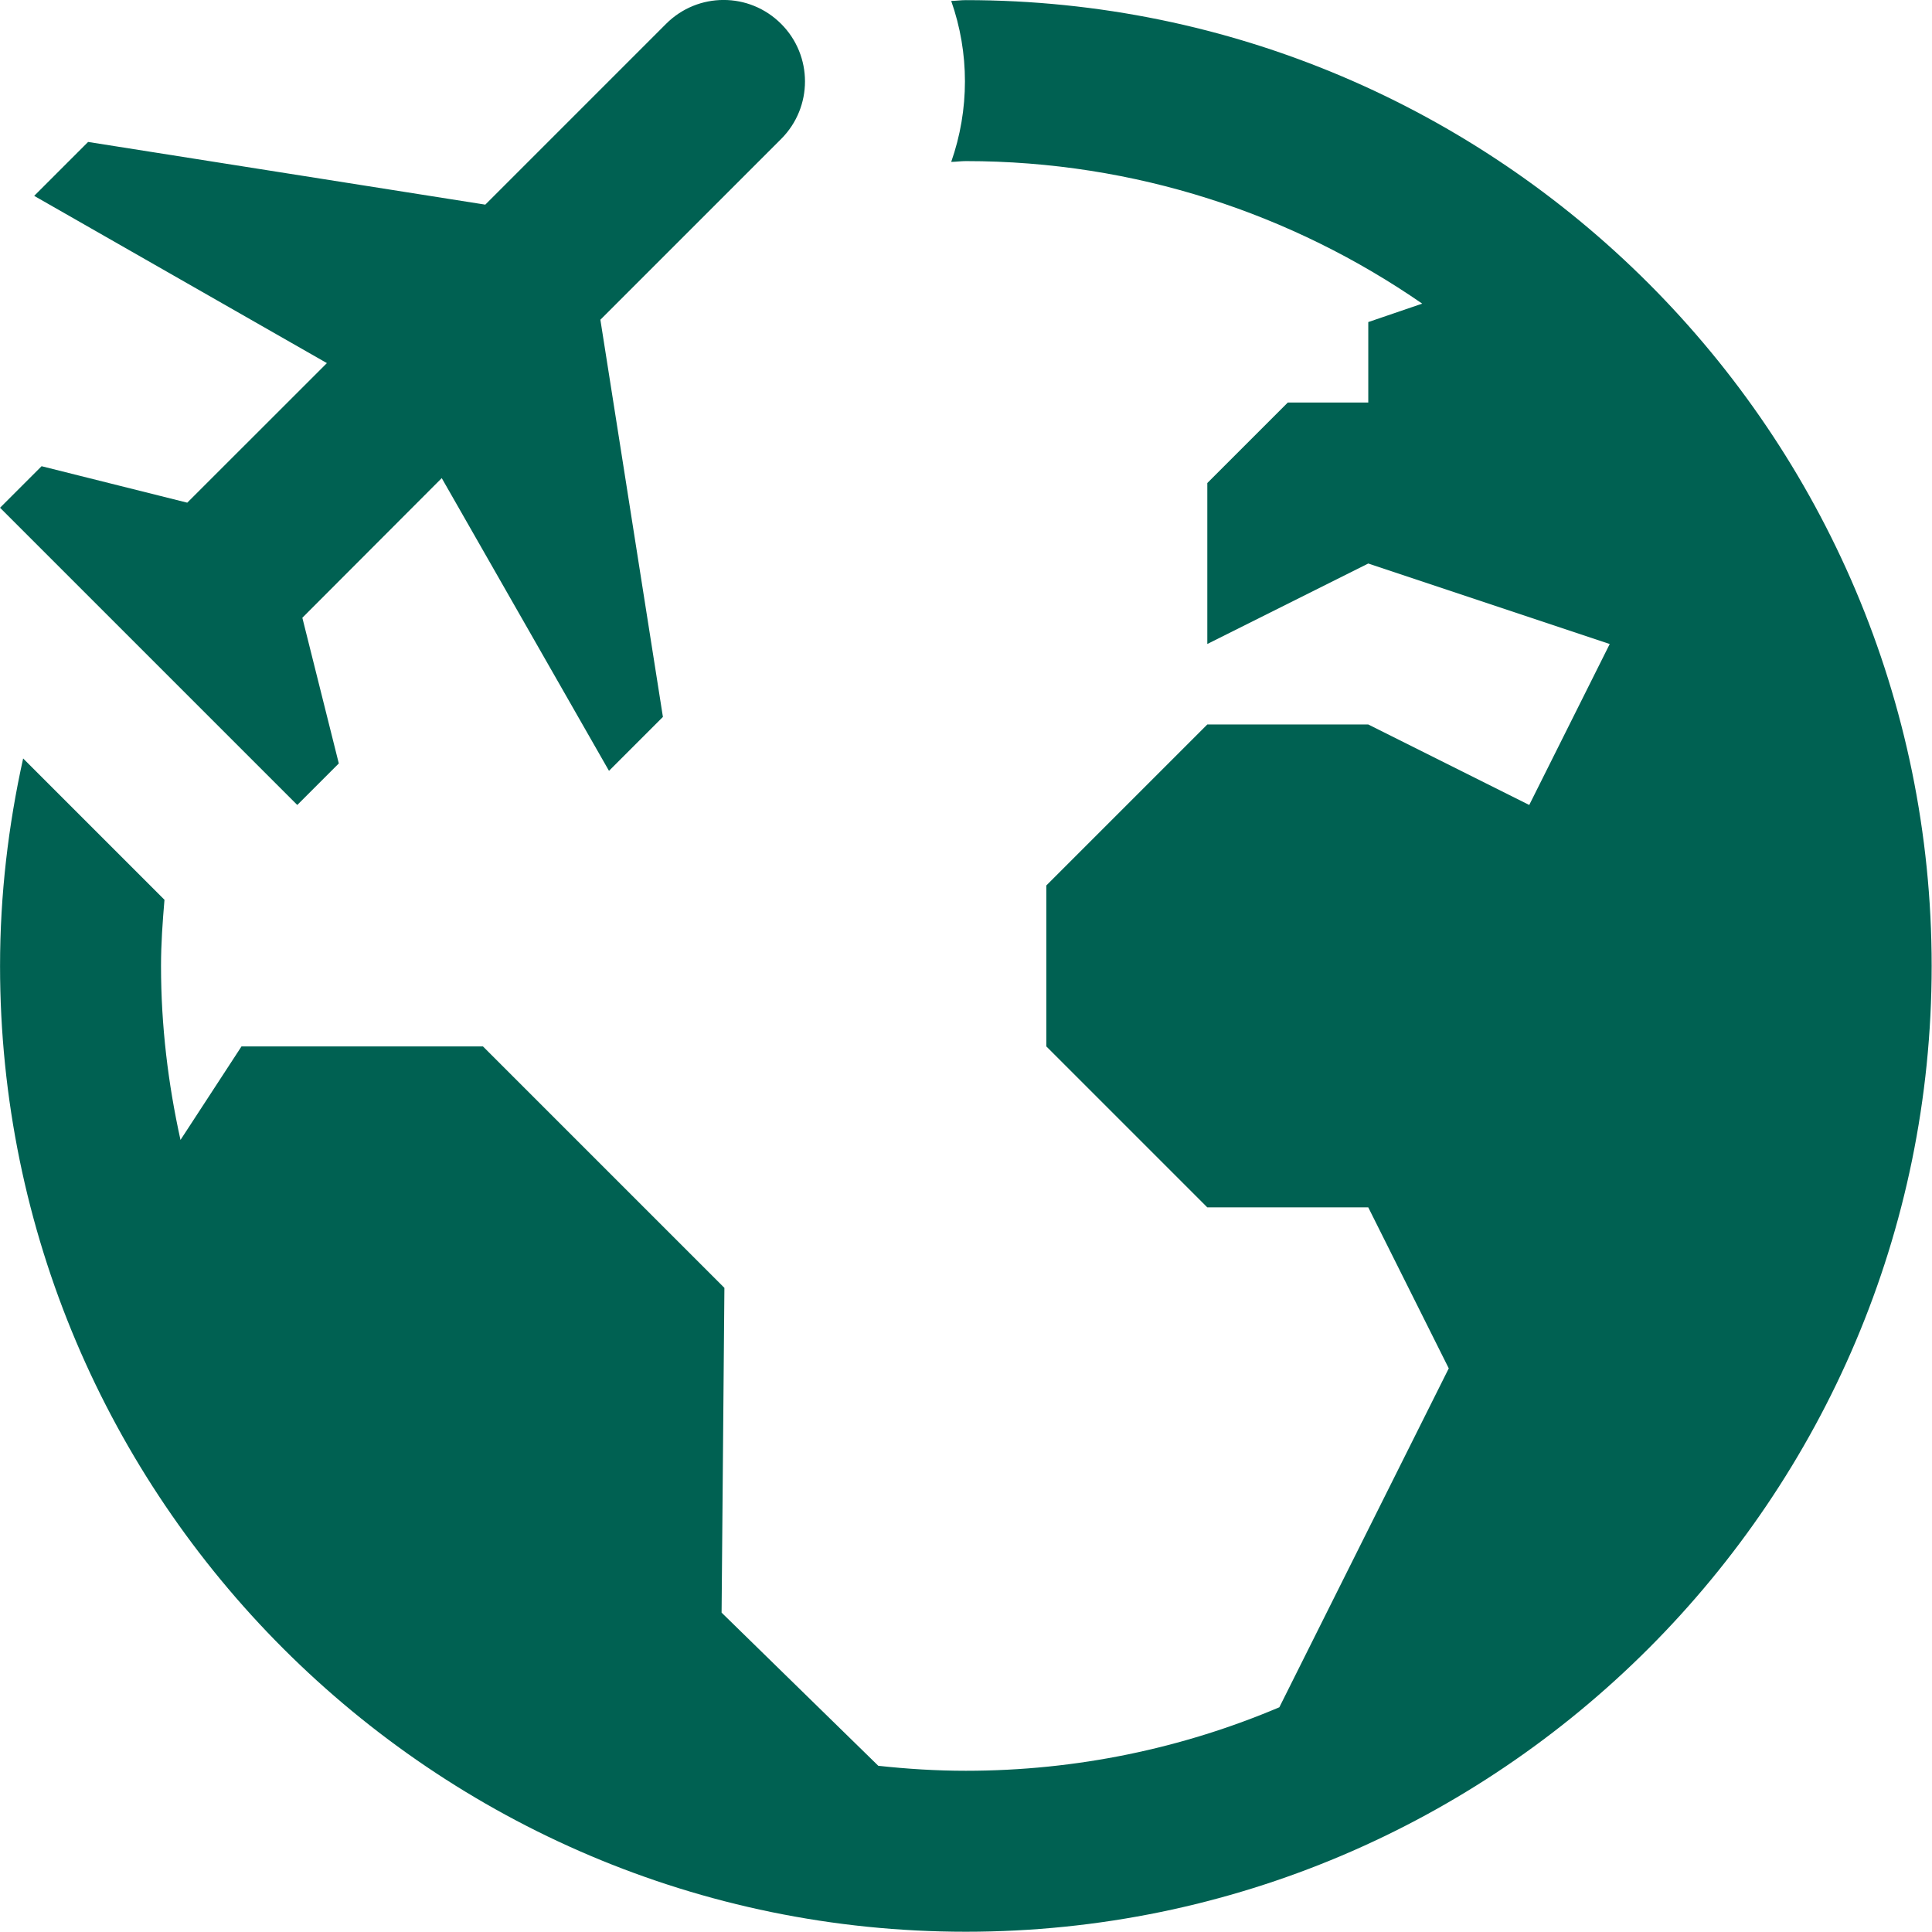 <?xml version="1.0" encoding="UTF-8" standalone="no"?>
<svg
   viewBox="0 0 853.333 853.334"
   width="100"
   height="100"
   version="1.1"
   id="svg2"
   sodipodi:docname="around-the-world.svg"
   inkscape:version="1.3 (0e150ed6c4, 2023-07-21)"
   xmlns:inkscape="http://www.inkscape.org/namespaces/inkscape"
   xmlns:sodipodi="http://sodipodi.sourceforge.net/DTD/sodipodi-0.dtd"
   xmlns="http://www.w3.org/2000/svg"
   xmlns:svg="http://www.w3.org/2000/svg">
  <defs
     id="defs2" />
  <sodipodi:namedview
     id="namedview2"
     pagecolor="#ffffff"
     bordercolor="#000000"
     borderopacity="0.25"
     inkscape:showpageshadow="2"
     inkscape:pageopacity="0.0"
     inkscape:pagecheckerboard="0"
     inkscape:deskcolor="#d1d1d1"
     inkscape:zoom="3.5178562"
     inkscape:cx="13.36041"
     inkscape:cy="29.137063"
     inkscape:window-width="1920"
     inkscape:window-height="991"
     inkscape:window-x="886"
     inkscape:window-y="1791"
     inkscape:window-maximized="1"
     inkscape:current-layer="svg2" />
  <g
     fill="#006152"
     fill-rule="nonzero"
     stroke="none"
     stroke-width="1"
     stroke-linecap="butt"
     stroke-linejoin="miter"
     stroke-miterlimit="10"
     stroke-dasharray="none"
     stroke-dashoffset="0"
     font-family="none"
     font-weight="none"
     font-size="none"
     text-anchor="none"
     style="mix-blend-mode:normal"
     id="g2"
     transform="matrix(4.166,0,0,4.166,-106.624,-106.589)">
    <g
       transform="scale(8.533)"
       id="g1">
      <path
         d="m 11.99,2.998 c -0.259,0 -0.517,0.099 -0.715,0.297 L 9.029,5.541 4.094,4.762 3.424,5.432 7.061,7.51 5.326,9.244 3.516,8.791 3,9.307 6.693,13 7.209,12.484 6.756,10.674 8.488,8.939 10.566,12.576 11.236,11.906 10.459,6.971 12.705,4.725 c 0.395,-0.395 0.395,-1.035 0,-1.43 -0.198,-0.198 -0.456,-0.297 -0.715,-0.297 z M 15,3 c -0.062,0 -0.121,0.009 -0.182,0.01 0.228,0.647 0.227,1.353 0,2 C 14.878,5.009 14.939,5 15,5 c 2.105,0 4.057,0.656 5.67,1.771 L 20,7 v 1 h -1 l -1,1 v 2 l 2,-1 3,1 -1,2 -2,-1 h -2 l -2,2 v 2 l 2,2 h 2 l 1,2 -2.105,4.211 C 17.697,24.719 16.381,25 15,25 14.632,25 14.269,24.977 13.912,24.938 L 11.965,23.035 12,19 l -3,-3 h -3 L 5.242,17.162 C 5.088,16.464 5,15.743 5,15 c 0,-0.278 0.02,-0.55 0.043,-0.822 L 3.287,12.422 C 3.103,13.253 3,14.114 3,15 c 0,6.617 5.383,12 12,12 6.617,0 12,-5.383 12,-12 0,-6.617 -5.383,-12 -12,-12 z"
         id="path1" />
    </g>
  </g>
</svg>
